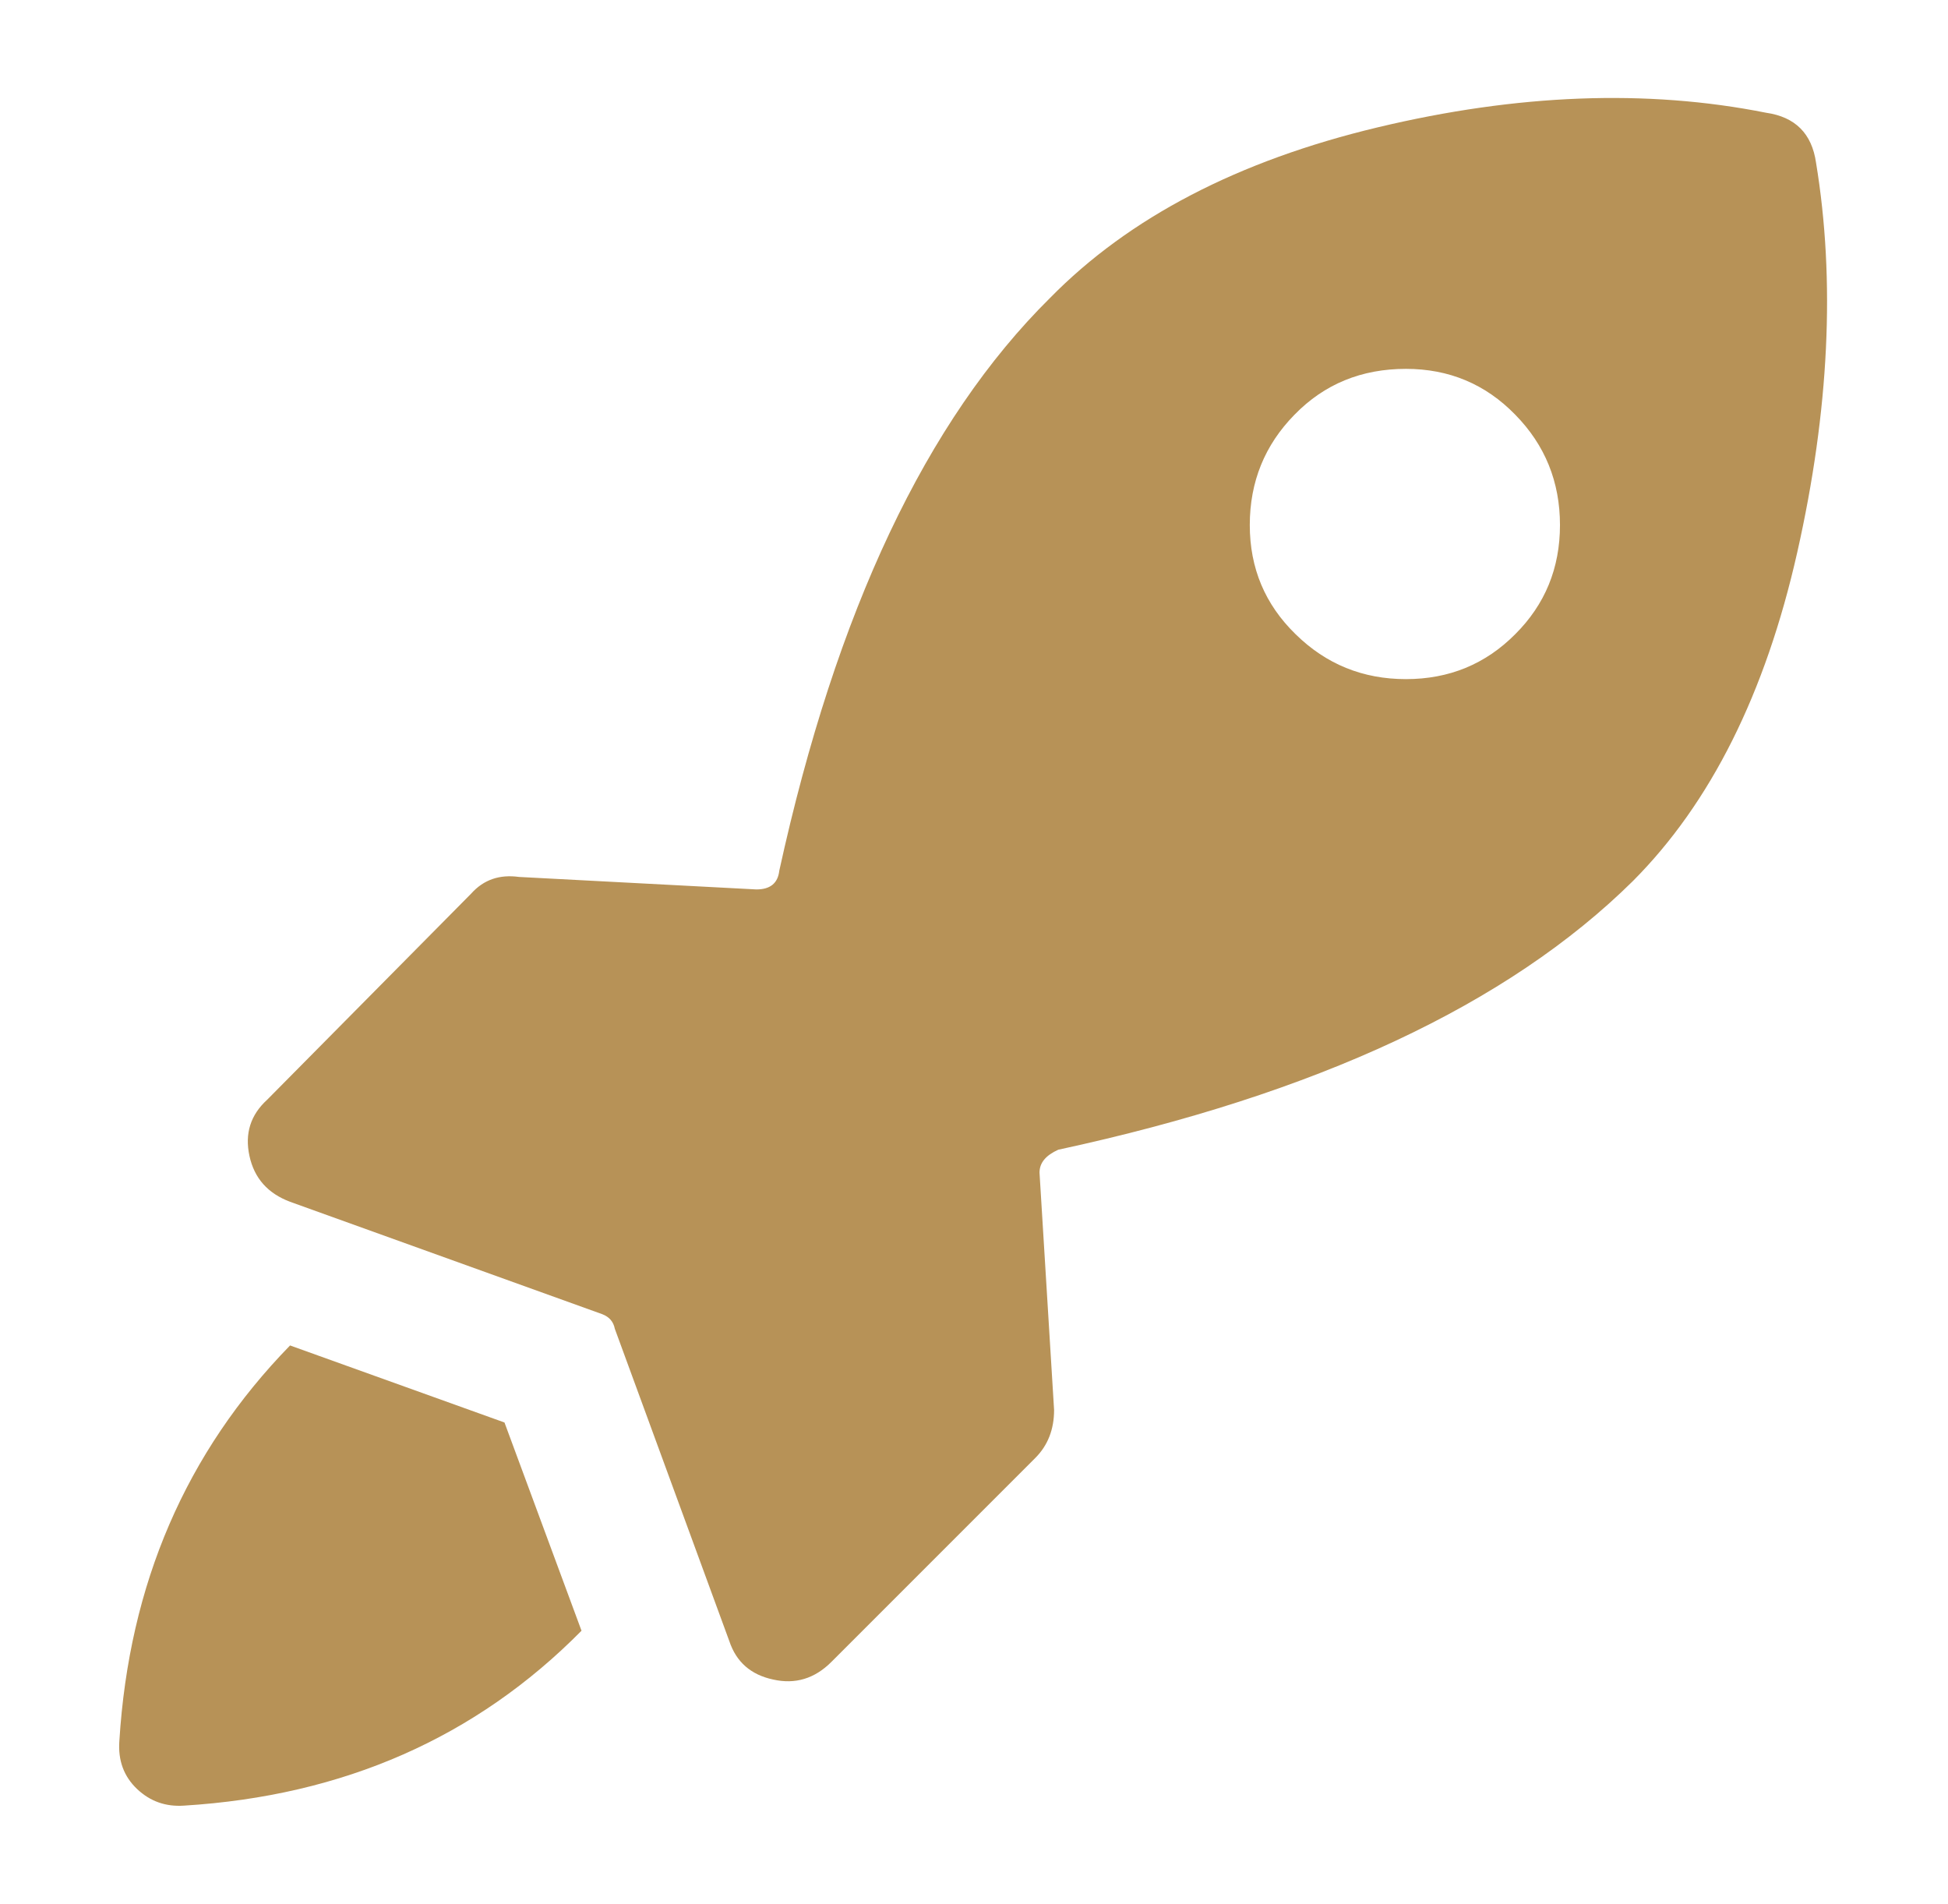 <?xml version="1.0" encoding="UTF-8" standalone="no"?>
<!DOCTYPE svg PUBLIC "-//W3C//DTD SVG 1.1//EN" "http://www.w3.org/Graphics/SVG/1.1/DTD/svg11.dtd">
<svg width="100%" height="100%" viewBox="0 0 131 128" version="1.1" xmlns="http://www.w3.org/2000/svg" xmlns:xlink="http://www.w3.org/1999/xlink" xml:space="preserve" xmlns:serif="http://www.serif.com/" style="fill-rule:evenodd;clip-rule:evenodd;stroke-linejoin:round;stroke-miterlimit:2;">
    <g transform="matrix(2,0,0,2,-223.992,-2653.92)">
        <path d="M173.059,1332.43C173.712,1336.39 173.502,1340.76 172.429,1345.52C171.356,1350.28 169.512,1353.96 166.899,1356.58C162.699,1360.73 156.259,1363.74 147.579,1365.61C147.159,1365.8 146.949,1366.05 146.949,1366.38L147.439,1374.36C147.439,1375.01 147.229,1375.55 146.809,1375.97L139.949,1382.83C139.389,1383.39 138.736,1383.59 137.989,1383.42C137.242,1383.26 136.752,1382.83 136.519,1382.13L132.669,1371.63C132.622,1371.39 132.482,1371.23 132.249,1371.14L121.749,1367.36C121.002,1367.08 120.547,1366.57 120.384,1365.82C120.221,1365.07 120.419,1364.44 120.979,1363.93L127.839,1357C128.259,1356.53 128.796,1356.35 129.449,1356.44L137.429,1356.86C137.896,1356.86 138.152,1356.65 138.199,1356.23C140.112,1347.5 143.146,1341.09 147.299,1336.98C149.959,1334.27 153.634,1332.36 158.324,1331.24C163.014,1330.12 167.366,1329.95 171.379,1330.75C172.359,1330.89 172.919,1331.45 173.059,1332.43ZM155.559,1348.28C156.586,1349.29 157.822,1349.79 159.269,1349.79C160.716,1349.79 161.941,1349.29 162.944,1348.28C163.947,1347.28 164.449,1346.06 164.449,1344.61C164.449,1343.16 163.947,1341.92 162.944,1340.9C161.941,1339.87 160.716,1339.36 159.269,1339.36C157.776,1339.36 156.527,1339.87 155.524,1340.9C154.521,1341.92 154.019,1343.16 154.019,1344.61C154.019,1346.06 154.532,1347.28 155.559,1348.28ZM131.549,1381.78L128.959,1374.78L121.749,1372.19C118.249,1375.78 116.336,1380.21 116.009,1385.49C115.962,1386.14 116.161,1386.68 116.604,1387.1C117.047,1387.52 117.572,1387.7 118.179,1387.66C123.546,1387.33 128.002,1385.37 131.549,1381.78Z" style="fill:rgb(183,146,87);fill-rule:nonzero;"/>
    </g>
</svg>
